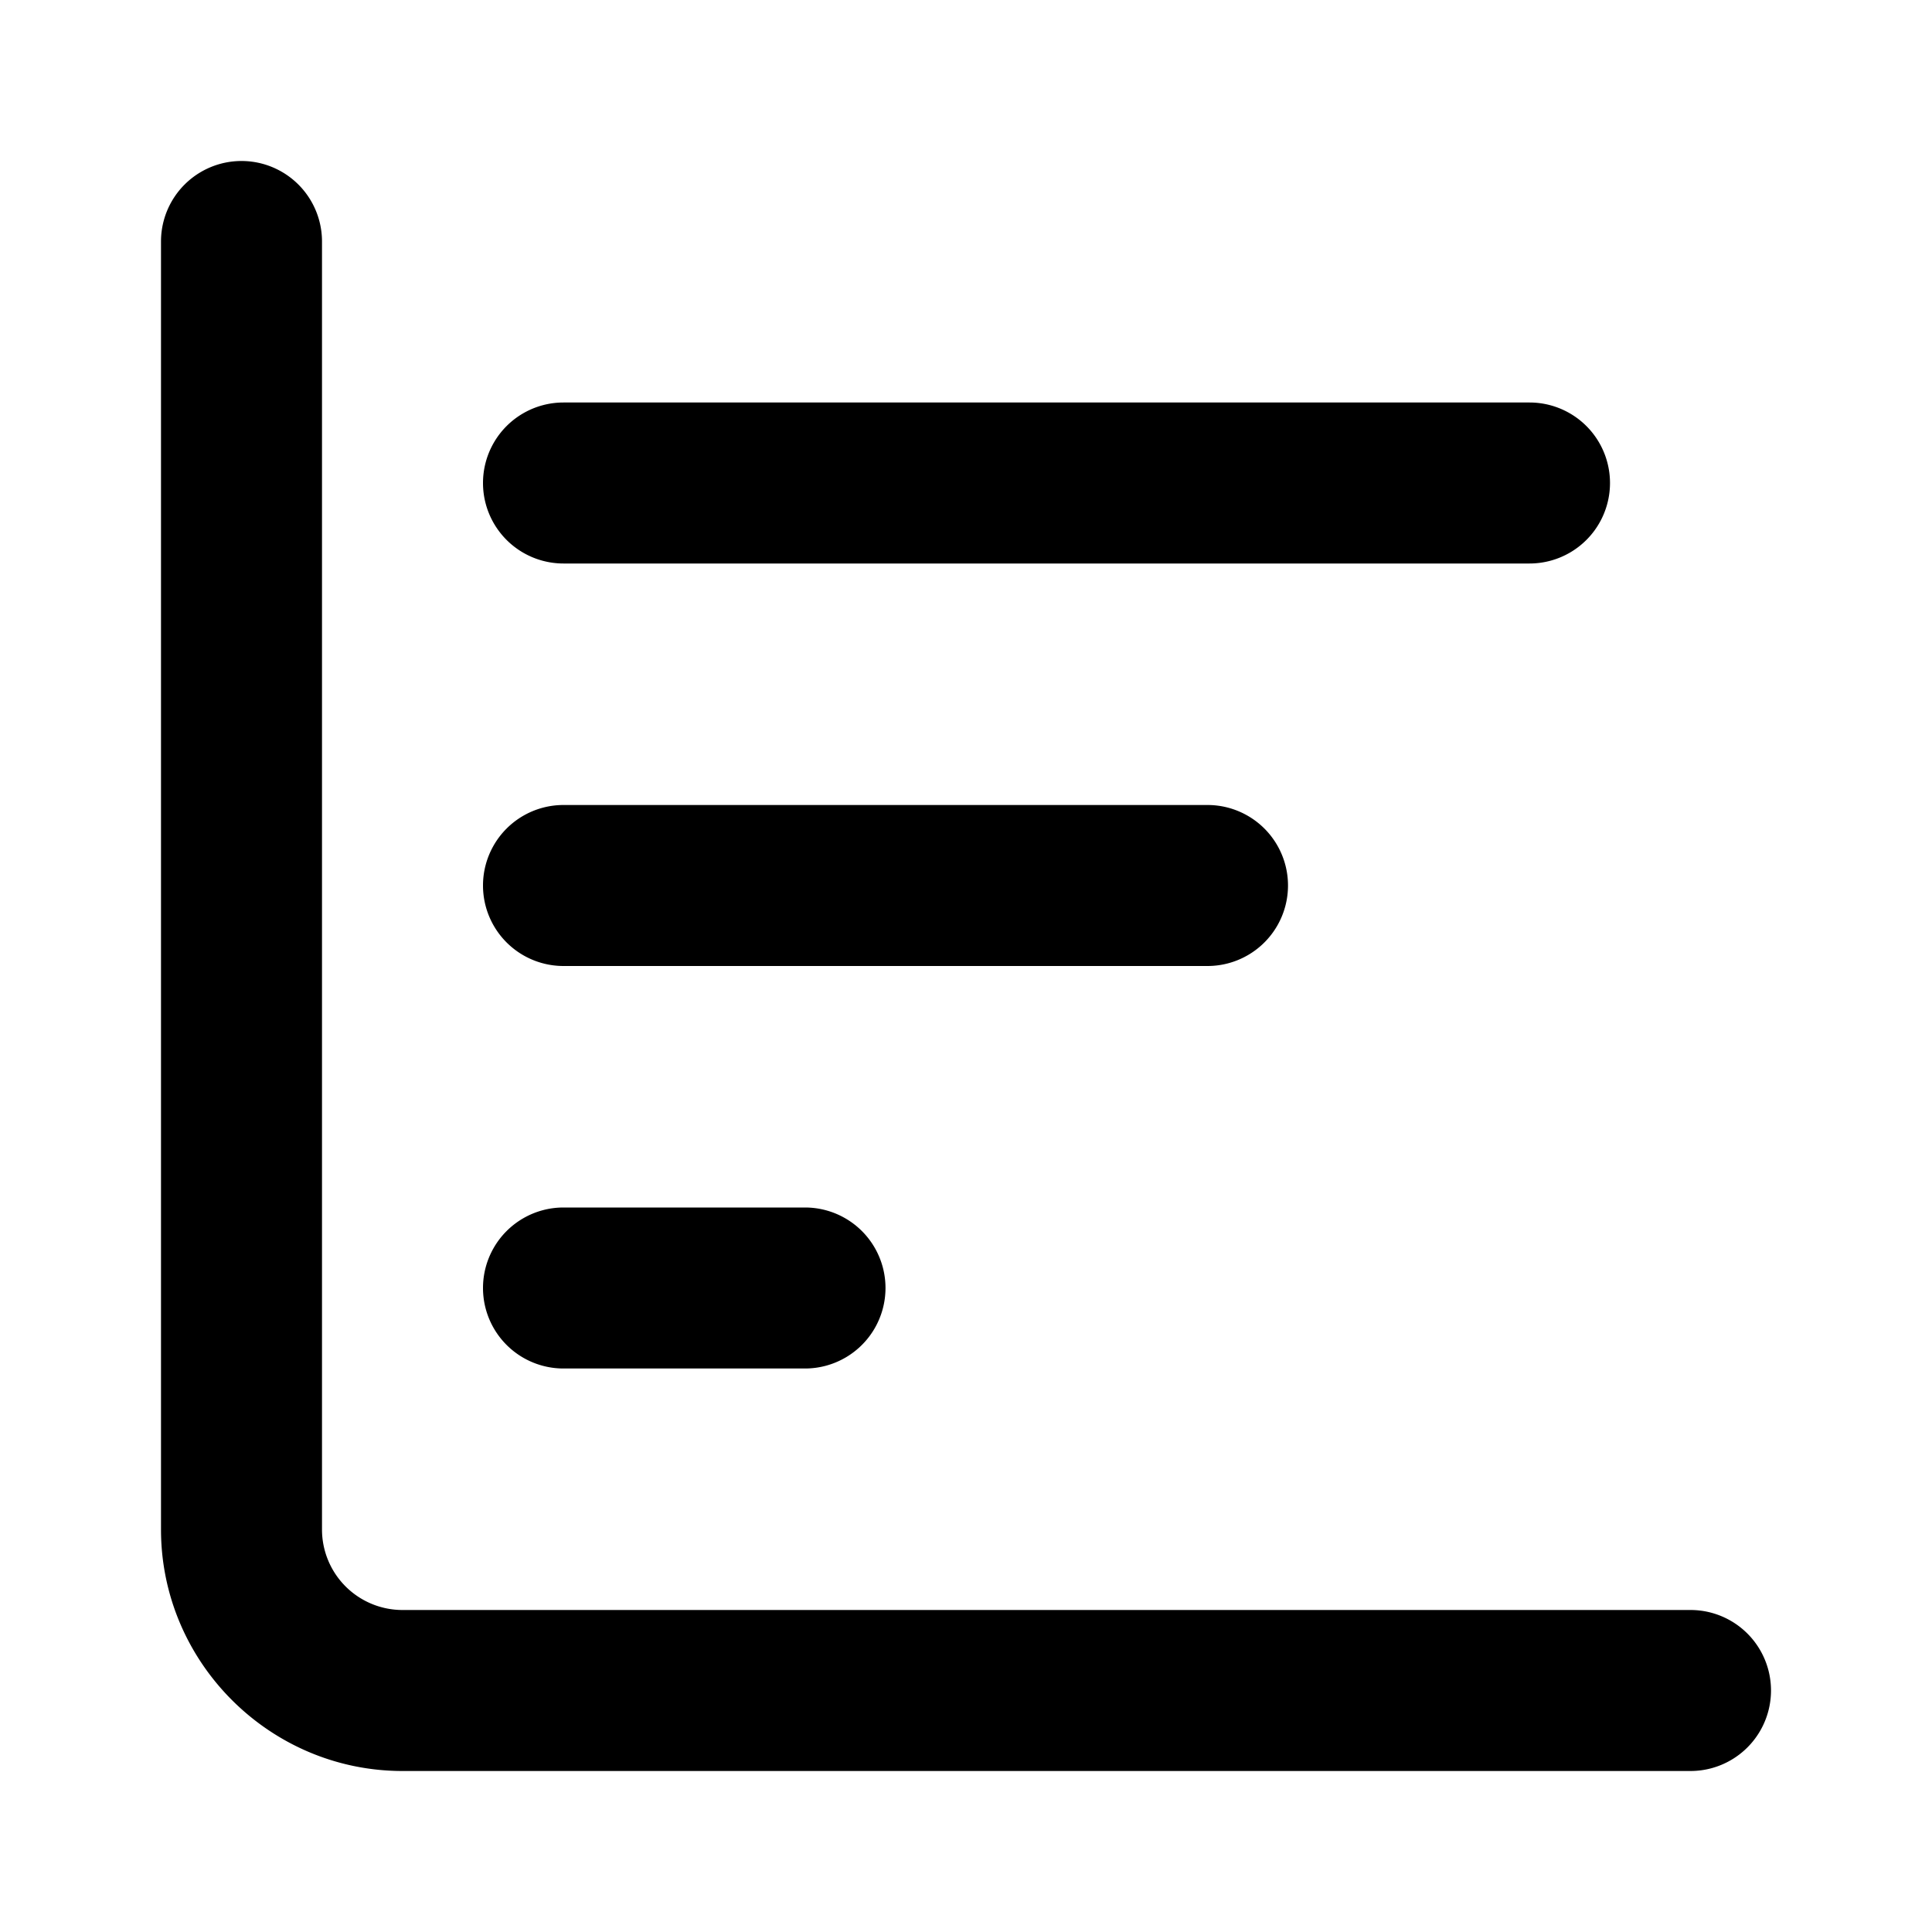 <svg viewBox="0 0 24 24"><path d="M2 3a1 1 0 0 1 2 0v16a1 1 0 0 0 1 1h16a1 1 0 0 1 0 2H5c-1.65 0-3-1.35-3-3V3Zm5 9a1 1 0 0 1 0-2h8a1 1 0 0 1 0 2H7Zm0 5a1 1 0 0 1 0-2h3a1 1 0 0 1 0 2H7ZM7 7a1 1 0 0 1 0-2h12a1 1 0 0 1 0 2H7Z"/></svg>